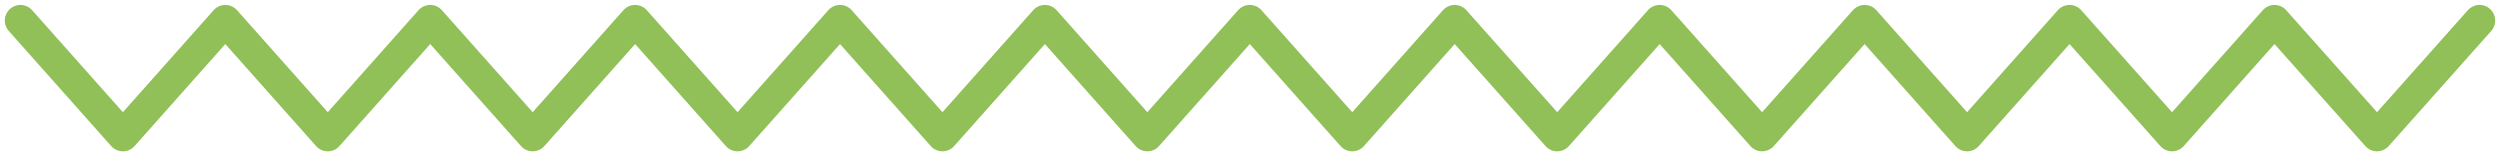 <svg width="400" height="25" viewBox="0 0 400 25" fill="none" xmlns="http://www.w3.org/2000/svg">
<path d="M3.27 3.29L19.661 21.711L36.052 3.29L52.444 21.711L68.835 3.29L85.227 21.711L101.618 3.29L118.009 21.711L134.401 3.29L150.792 21.711L167.184 3.29L183.575 21.711L199.966 3.29L216.358 21.711L232.749 3.29L249.154 21.711L265.545 3.29L281.936 21.711L298.341 3.29L314.732 21.711L331.124 3.29L347.528 21.711L363.92 3.29L380.324 21.711L396.729 3.29" stroke="#90C057" stroke-width="5" stroke-linecap="round" stroke-linejoin="round"/>
</svg>
